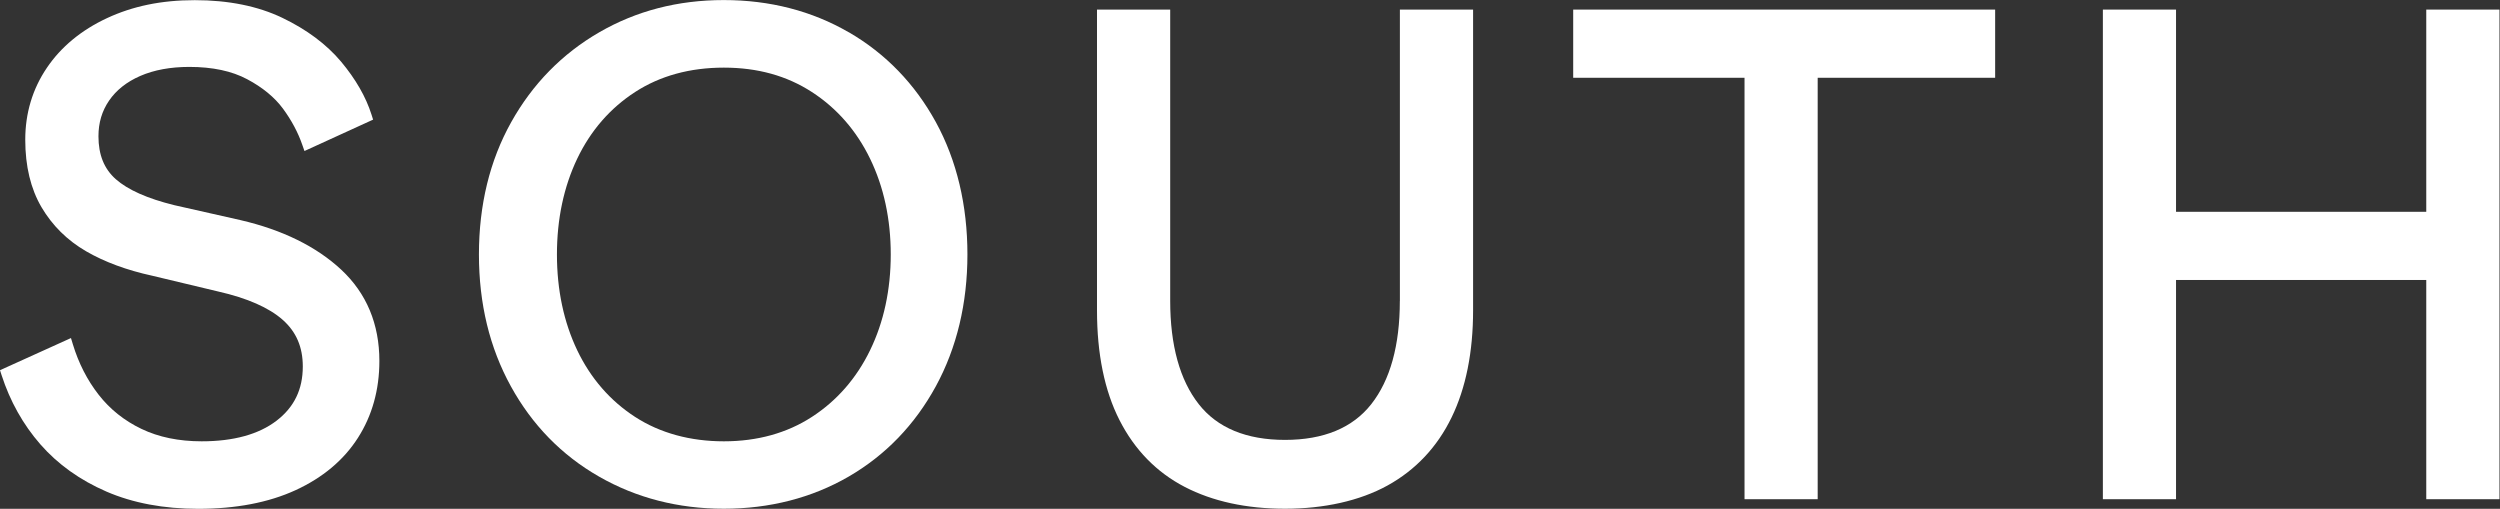 <svg width="624" height="127" viewBox="0 0 624 127" fill="none" xmlns="http://www.w3.org/2000/svg">
<rect x="0" y="0" width="624" height="127" fill="#333333" stroke="none"/>
<path d="M60.061 54.947L43.499 51.208C36.804 49.563 31.889 47.373 28.885 44.711C25.988 42.131 24.575 38.64 24.575 34.013C24.575 30.64 25.442 27.718 27.235 25.102C29.015 22.499 31.627 20.428 34.999 18.96C38.442 17.458 42.574 16.7 47.251 16.7C53.021 16.7 57.889 17.73 61.7 19.777C65.534 21.812 68.538 24.286 70.627 27.114C72.752 30.001 74.391 33.055 75.471 36.202L75.993 37.693L93.125 29.859L92.745 28.652C91.332 24.179 88.756 19.718 85.123 15.375C81.467 11.032 76.528 7.352 70.449 4.44C64.347 1.518 56.998 0.038 48.616 0.038C40.235 0.038 33.088 1.553 26.712 4.523C20.29 7.517 15.232 11.695 11.682 16.949C8.109 22.227 6.304 28.262 6.304 34.877C6.304 41.492 7.669 47.137 10.352 51.705C13.047 56.284 16.787 59.988 21.477 62.71C26.083 65.384 31.663 67.444 38.026 68.828L54.458 72.757C61.711 74.402 67.137 76.792 70.58 79.845C73.94 82.827 75.578 86.626 75.578 91.466C75.578 97.182 73.441 101.608 69.048 104.992C64.596 108.412 58.304 110.152 50.338 110.152C44.639 110.152 39.594 109.11 35.308 107.051C31.022 105.004 27.425 102.128 24.611 98.507C21.773 94.874 19.613 90.638 18.188 85.94L17.713 84.378L0 92.401L0.392 93.62C2.493 100.128 5.746 105.951 10.079 110.909C14.425 115.879 19.969 119.843 26.582 122.707C33.183 125.559 40.876 127.003 49.471 127.003C58.862 127.003 67.03 125.441 73.762 122.352C80.54 119.24 85.788 114.85 89.338 109.288C92.888 103.749 94.692 97.288 94.692 90.105C94.692 80.875 91.487 73.207 85.171 67.313C78.962 61.538 70.509 57.373 60.049 54.947H60.061Z" fill="white"/>
<path d="M211.836 8.051C202.647 2.726 192.152 0.016 180.66 0.016C169.168 0.016 158.827 2.714 149.59 8.051C140.33 13.4 132.922 20.95 127.591 30.499C122.249 40.049 119.542 51.149 119.542 63.504C119.542 75.858 122.225 86.816 127.508 96.413C132.803 106.046 140.2 113.632 149.519 118.957C158.803 124.282 169.286 126.98 180.672 126.98C192.057 126.98 202.659 124.282 211.848 118.945C221.037 113.608 228.35 106.023 233.598 96.39C238.821 86.793 241.469 75.716 241.469 63.492C241.469 51.268 238.821 40.049 233.598 30.499C228.362 20.938 221.049 13.376 211.848 8.039L211.836 8.051ZM222.331 63.504C222.331 72.32 220.598 80.379 217.167 87.432C213.771 94.425 208.88 100.023 202.635 104.07C196.414 108.105 189.018 110.153 180.672 110.153C172.325 110.153 164.763 108.105 158.53 104.07C152.285 100.023 147.43 94.425 144.082 87.444C140.722 80.402 139.012 72.355 139.012 63.516C139.012 54.676 140.722 46.617 144.082 39.588C147.43 32.594 152.297 26.997 158.53 22.961C164.763 18.926 172.207 16.879 180.672 16.879C189.136 16.879 196.402 18.926 202.635 22.961C208.88 27.009 213.771 32.606 217.167 39.6C220.598 46.653 222.331 54.7 222.331 63.528V63.504Z" fill="white"/>
<path d="M349.4 75.089C349.4 86.189 347.002 94.863 342.265 100.886C337.611 106.803 330.369 109.797 320.741 109.797C311.113 109.797 303.859 106.803 299.217 100.886C294.48 94.863 292.082 86.189 292.082 75.089V2.394H273.811V77.479C273.811 88.343 275.698 97.561 279.438 104.886C283.213 112.294 288.686 117.891 295.715 121.536C302.684 125.145 311.101 126.98 320.753 126.98C330.405 126.98 339.357 125.027 346.326 121.181C353.33 117.312 358.72 111.596 362.317 104.188C365.879 96.863 367.683 87.881 367.683 77.479V2.394H349.412V75.089H349.4Z" fill="white"/>
<path d="M392.671 19.411H435.434V124.601H453.693V19.411H497.988V2.394H392.671V19.411Z" fill="white"/>
<path d="M605.596 52.865H543.136V2.394H524.877V124.601H543.136V69.882H605.596V124.601H623.867V2.394H605.596V52.865Z" fill="white"/>
</svg>
